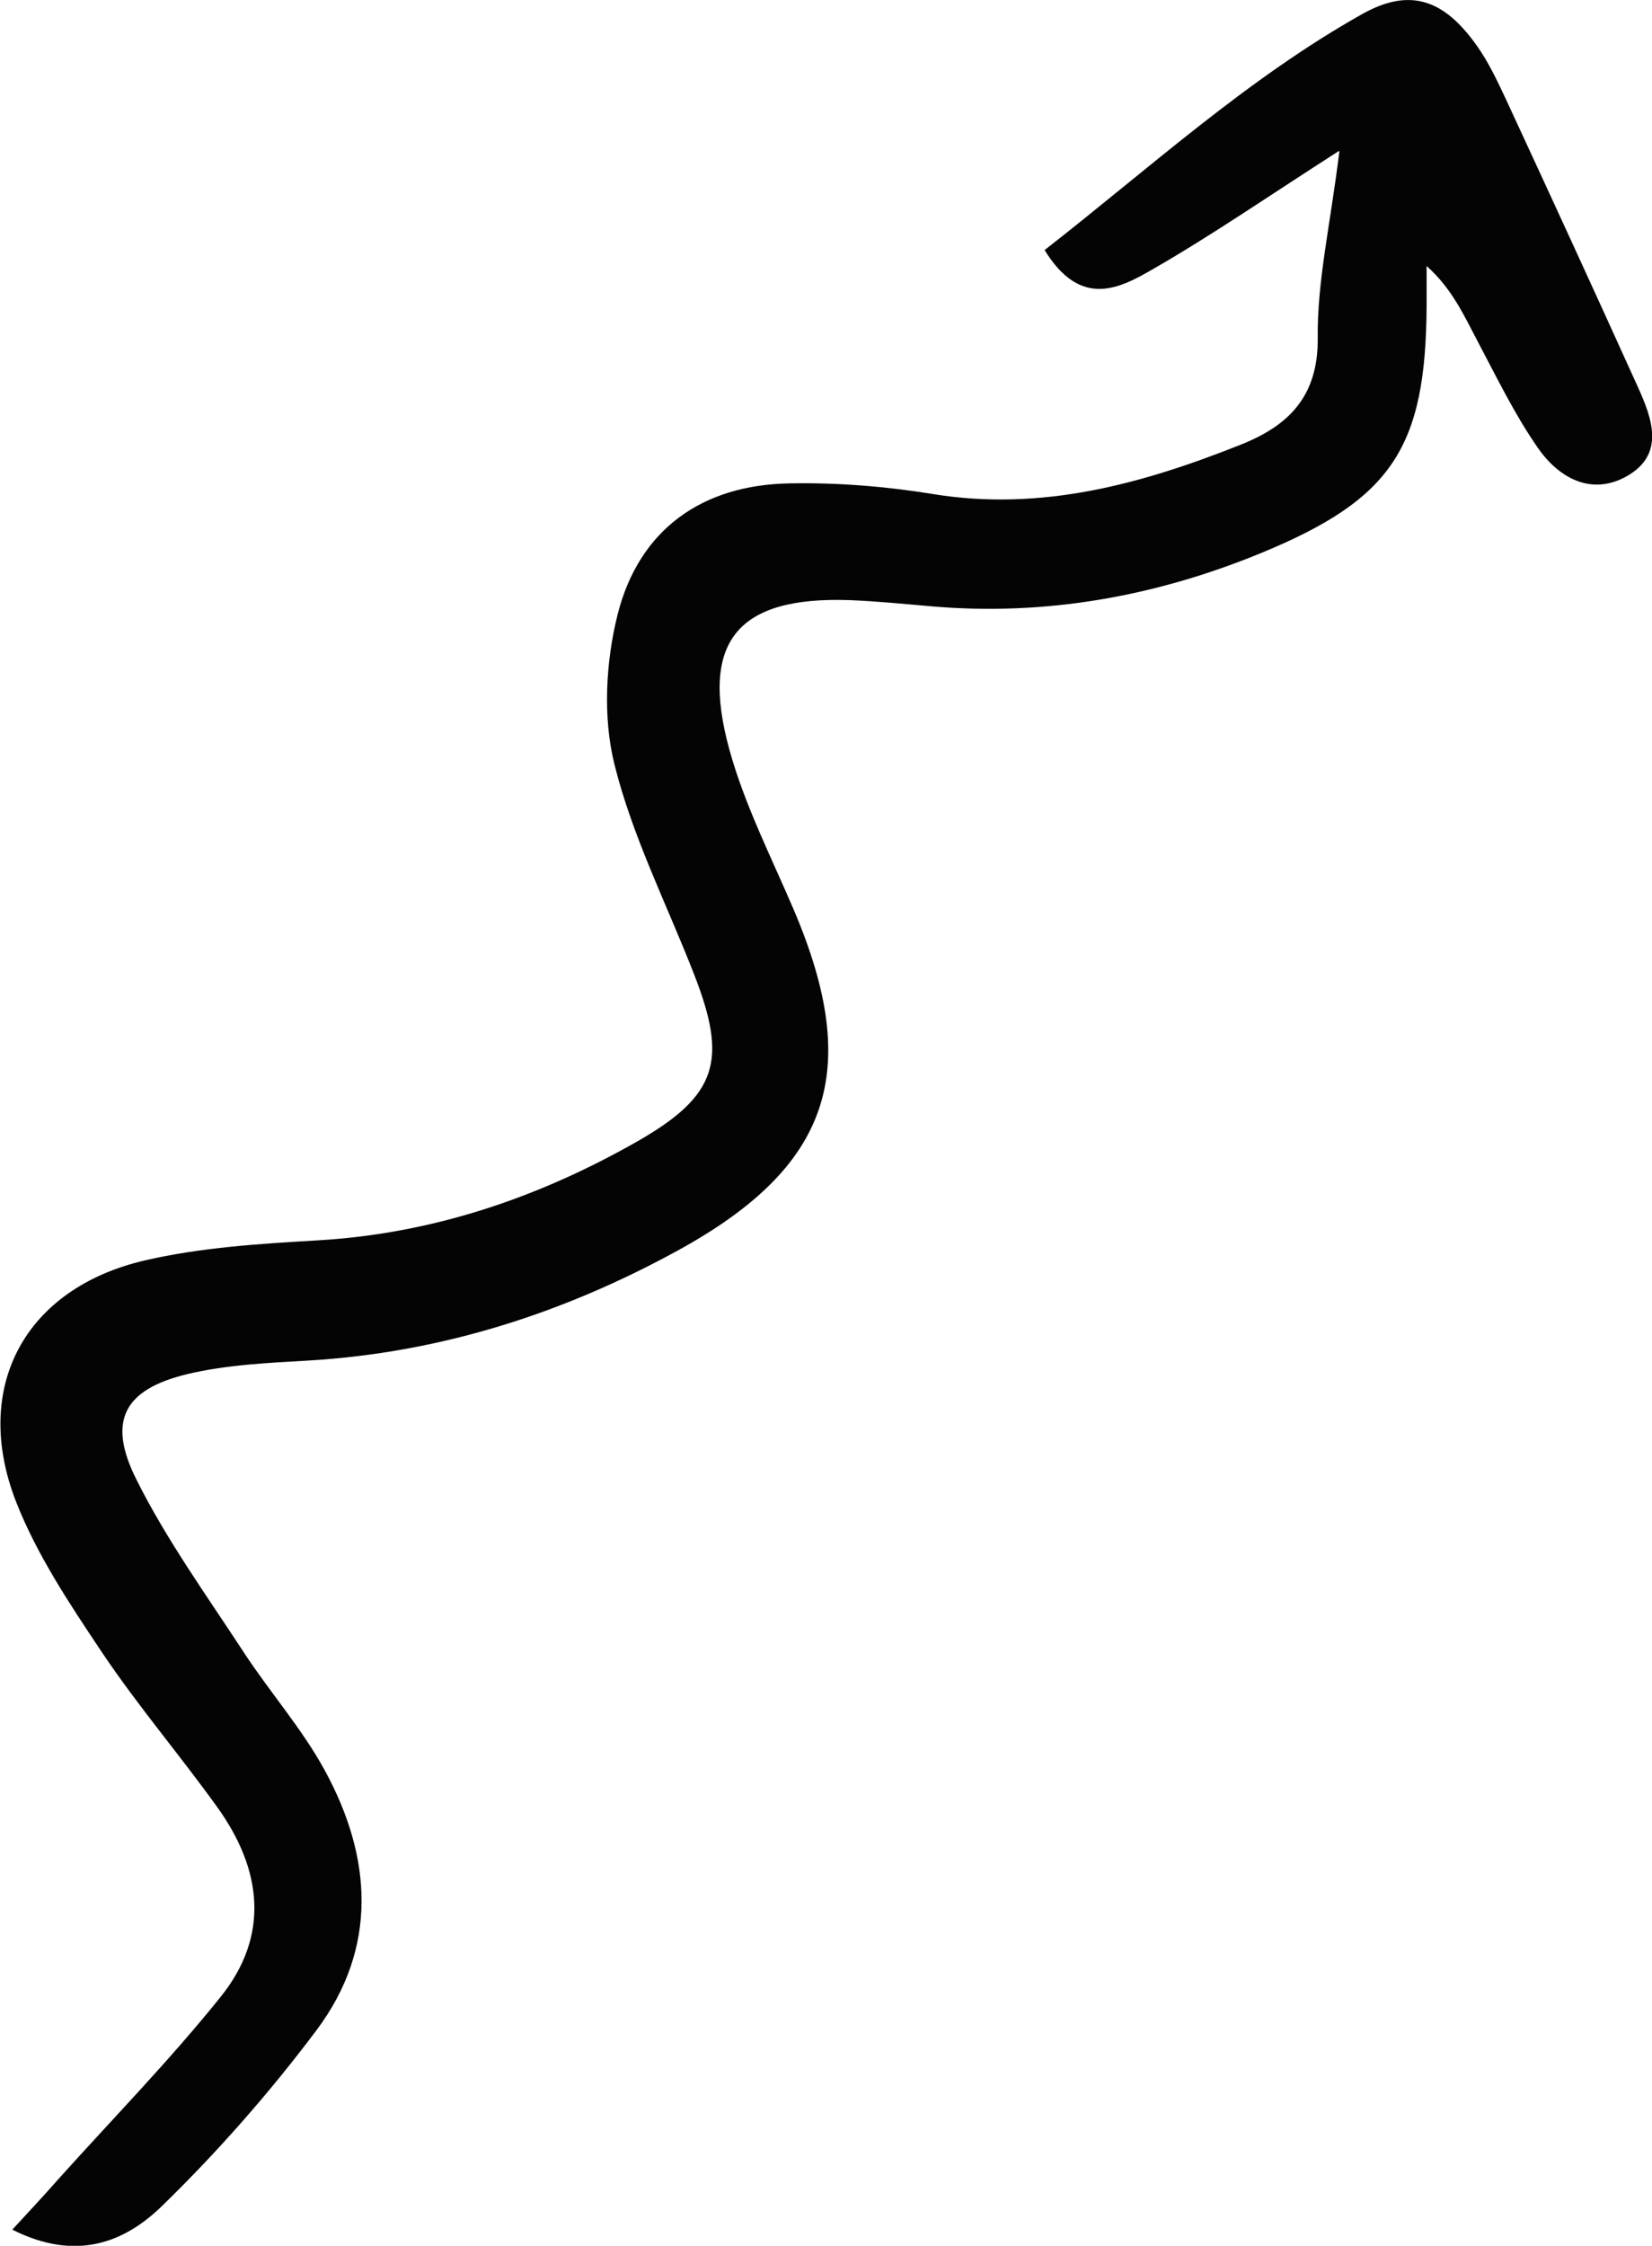 <?xml version="1.0" encoding="UTF-8"?>
<svg id="Layer_2" data-name="Layer 2" xmlns="http://www.w3.org/2000/svg" viewBox="0 0 77.84 105.79">
  <defs>
    <style>
      .cls-1 {
        fill: #040404;
      }
    </style>
  </defs>
  <g id="Elements">
    <path class="cls-1" d="M63.09,7.11c-3.35,2.15-5.96,3.95-8.7,5.53-1.59,.92-3.44,1.95-5.17-.86,4.96-3.87,9.54-8.07,14.97-11.12,2.25-1.26,3.85-.68,5.38,1.47,.56,.78,.97,1.66,1.38,2.53,2.09,4.51,4.17,9.03,6.22,13.56,.68,1.5,1.31,3.2-.55,4.23-1.67,.92-3.2,.04-4.17-1.37-1.09-1.57-1.93-3.31-2.83-5.01-.64-1.21-1.2-2.47-2.4-3.54,0,.61,0,1.23,0,1.84-.03,6.72-1.62,9.14-7.82,11.69-4.97,2.04-10.15,2.97-15.53,2.5-1.28-.11-2.56-.24-3.84-.29-5.27-.18-7.07,1.93-5.66,7.05,.72,2.61,1.98,5.07,3.05,7.58,3.2,7.54,1.74,12.05-5.49,16.01-5.4,2.96-11.18,4.81-17.39,5.18-1.92,.11-3.87,.2-5.72,.64-2.97,.72-3.78,2.19-2.4,4.95,1.42,2.85,3.32,5.48,5.07,8.16,1.23,1.88,2.74,3.59,3.81,5.55,2.24,4.1,2.52,8.37-.39,12.25-2.2,2.93-4.65,5.72-7.28,8.28-1.74,1.69-4.02,2.64-7.05,1.11,.84-.91,1.52-1.64,2.18-2.39,2.56-2.85,5.25-5.6,7.64-8.58,2.32-2.89,1.94-5.99-.14-8.9-1.78-2.48-3.77-4.81-5.46-7.33-1.51-2.26-3.06-4.58-4.04-7.08-2.11-5.4,.41-10.07,6.08-11.38,2.64-.61,5.39-.78,8.11-.94,5.41-.31,10.39-2,15.04-4.64,3.85-2.19,4.3-3.85,2.7-7.93-1.28-3.28-2.9-6.47-3.74-9.86-.55-2.22-.41-4.81,.15-7.05,1.01-4.01,3.99-6.12,8.13-6.18,2.23-.04,4.5,.14,6.71,.5,5.13,.84,9.87-.47,14.54-2.33,2.23-.89,3.64-2.26,3.61-5.03-.03-2.65,.59-5.3,1.02-8.78Z"/>
  </g>
</svg>